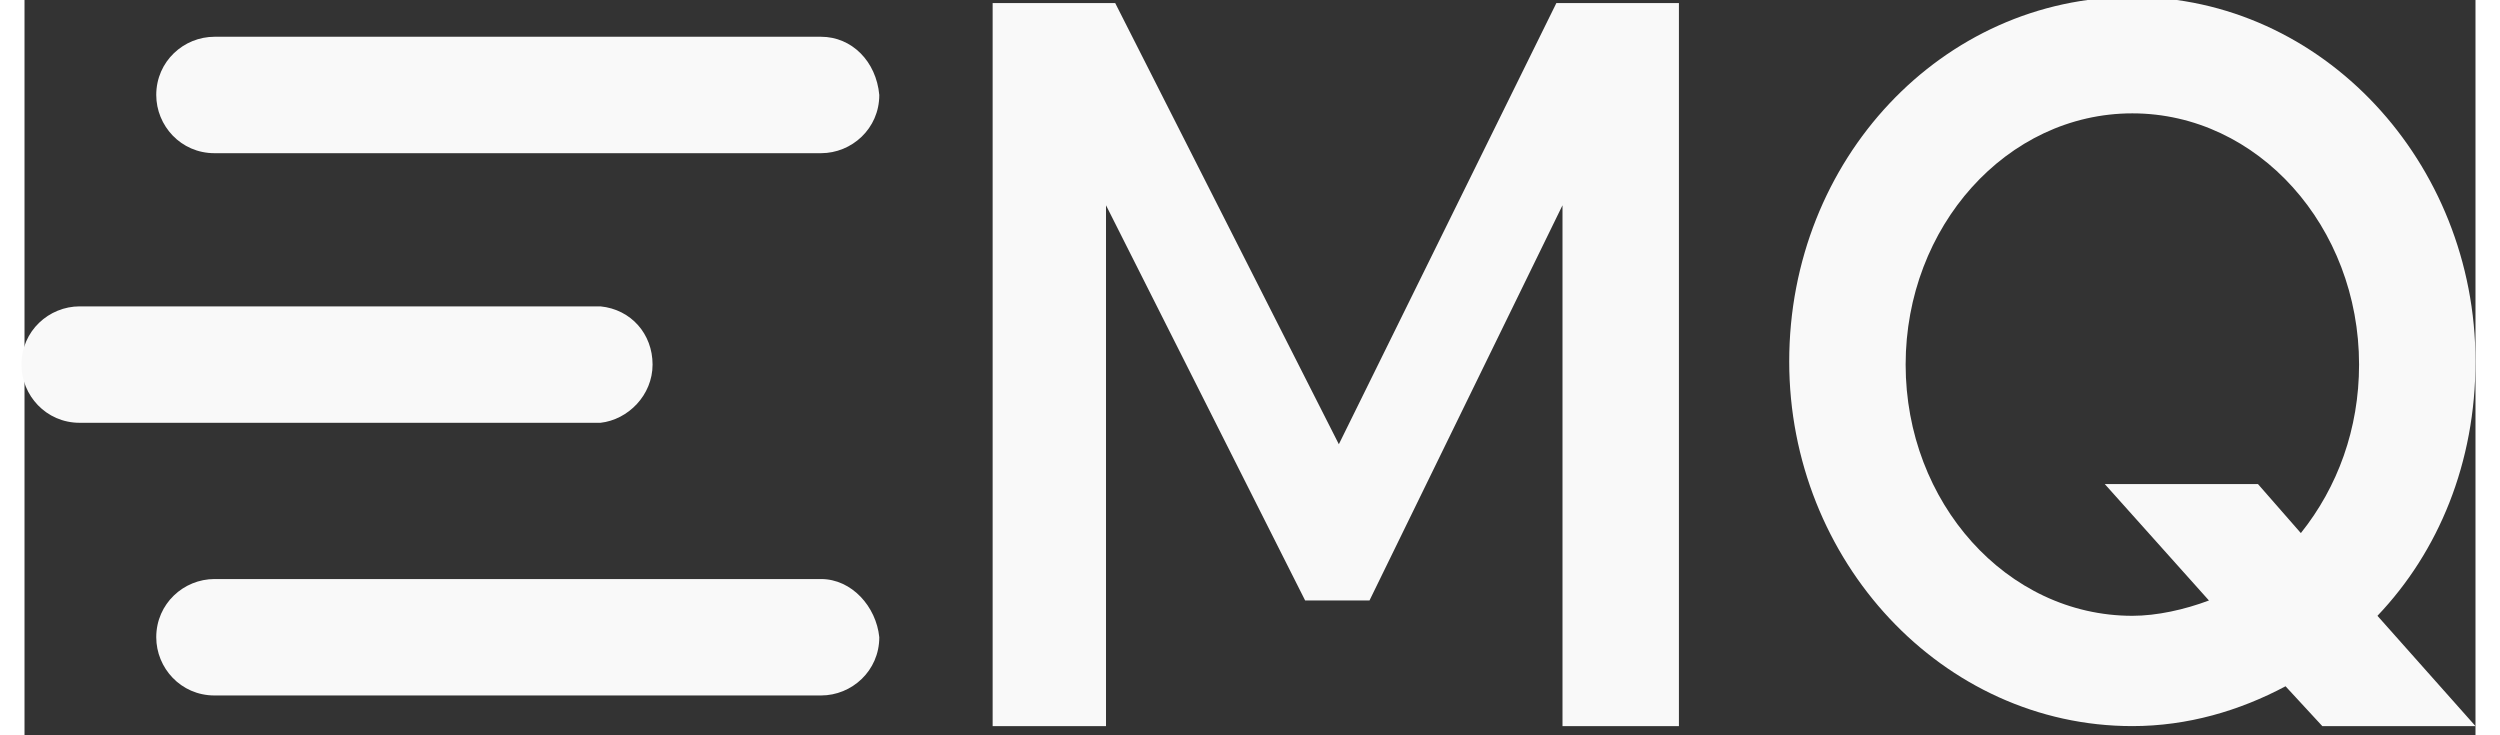 <?xml version="1.0" encoding="utf-8"?>
<!-- Generator: Adobe Illustrator 21.0.0, SVG Export Plug-In . SVG Version: 6.00 Build 0)  -->
<svg xmlns="http://www.w3.org/2000/svg" xmlns:xlink="http://www.w3.org/1999/xlink" aria-hidden="true" role="img" class="iconify iconify--c-brand header-svg-icon" style="width:68px;height:20px;" width="3.34em" height="1em" viewBox="0 0 80 24"><rect x="0" y="0" width="80" height="24" fill="#333333" stroke="none"/><g fill="#F9F9F9"><path fill-rule="evenodd" clip-rule="evenodd" d="M50,0.1l-7.1,14.4L35.6,0.1h-4v23.6h3.7v-17l6.5,12.9h2.1l6.3-12.9v17h3.8V0.1H50z"></path>
  <path fill-rule="evenodd" clip-rule="evenodd" d="M26,18.9H6.3v0c0,0-0.1,0-0.1,0c-1,0-1.9,0.8-1.9,1.9c0,1,0.8,1.9,1.9,1.9c0,0,0.1,0,0.1,0v0H26c1,0,1.9-0.8,1.9-1.9C27.8,19.8,27,18.9,26,18.9z"></path>
  <path fill-rule="evenodd" clip-rule="evenodd" d="M26,1.2H6.3v0c0,0-0.1,0-0.1,0c-1,0-1.9,0.8-1.9,1.9c0,1,0.8,1.9,1.9,1.9c0,0,0.1,0,0.1,0v0H26c1,0,1.9-0.8,1.9-1.9C27.8,2,27,1.2,26,1.2z"></path>
  <path fill-rule="evenodd" clip-rule="evenodd" d="M18.8,13.8L18.8,13.8c0.9-0.1,1.7-0.9,1.7-1.9s-0.7-1.8-1.7-1.9v0H1.9v0c0,0-0.1,0-0.1,0c-1,0-1.9,0.8-1.9,1.9c0,1,0.8,1.9,1.9,1.9c0,0,0.1,0,0.1,0v0H18.8z"></path>
  <path fill-rule="evenodd" clip-rule="evenodd" d="M68.8,20.1c-4.1,0-7.4-3.7-7.4-8.2c0-4.5,3.3-8.2,7.4-8.2c4.1,0,7.4,3.7,7.4,8.2c0,2.1-0.7,4-1.9,5.5l-1.4-1.6h-5l3.4,3.8C70.5,19.9,69.6,20.1,68.8,20.1z M76.8,20.1c2-2.1,3.2-5,3.2-8.3c0-6.5-5-11.9-11.2-11.9c-6.2,0-11.2,5.3-11.2,11.9c0,6.5,5,11.9,11.2,11.9c1.8,0,3.5-0.5,5-1.3l1.2,1.3h5l0,0L76.8,20.1z"></path></g></svg>
